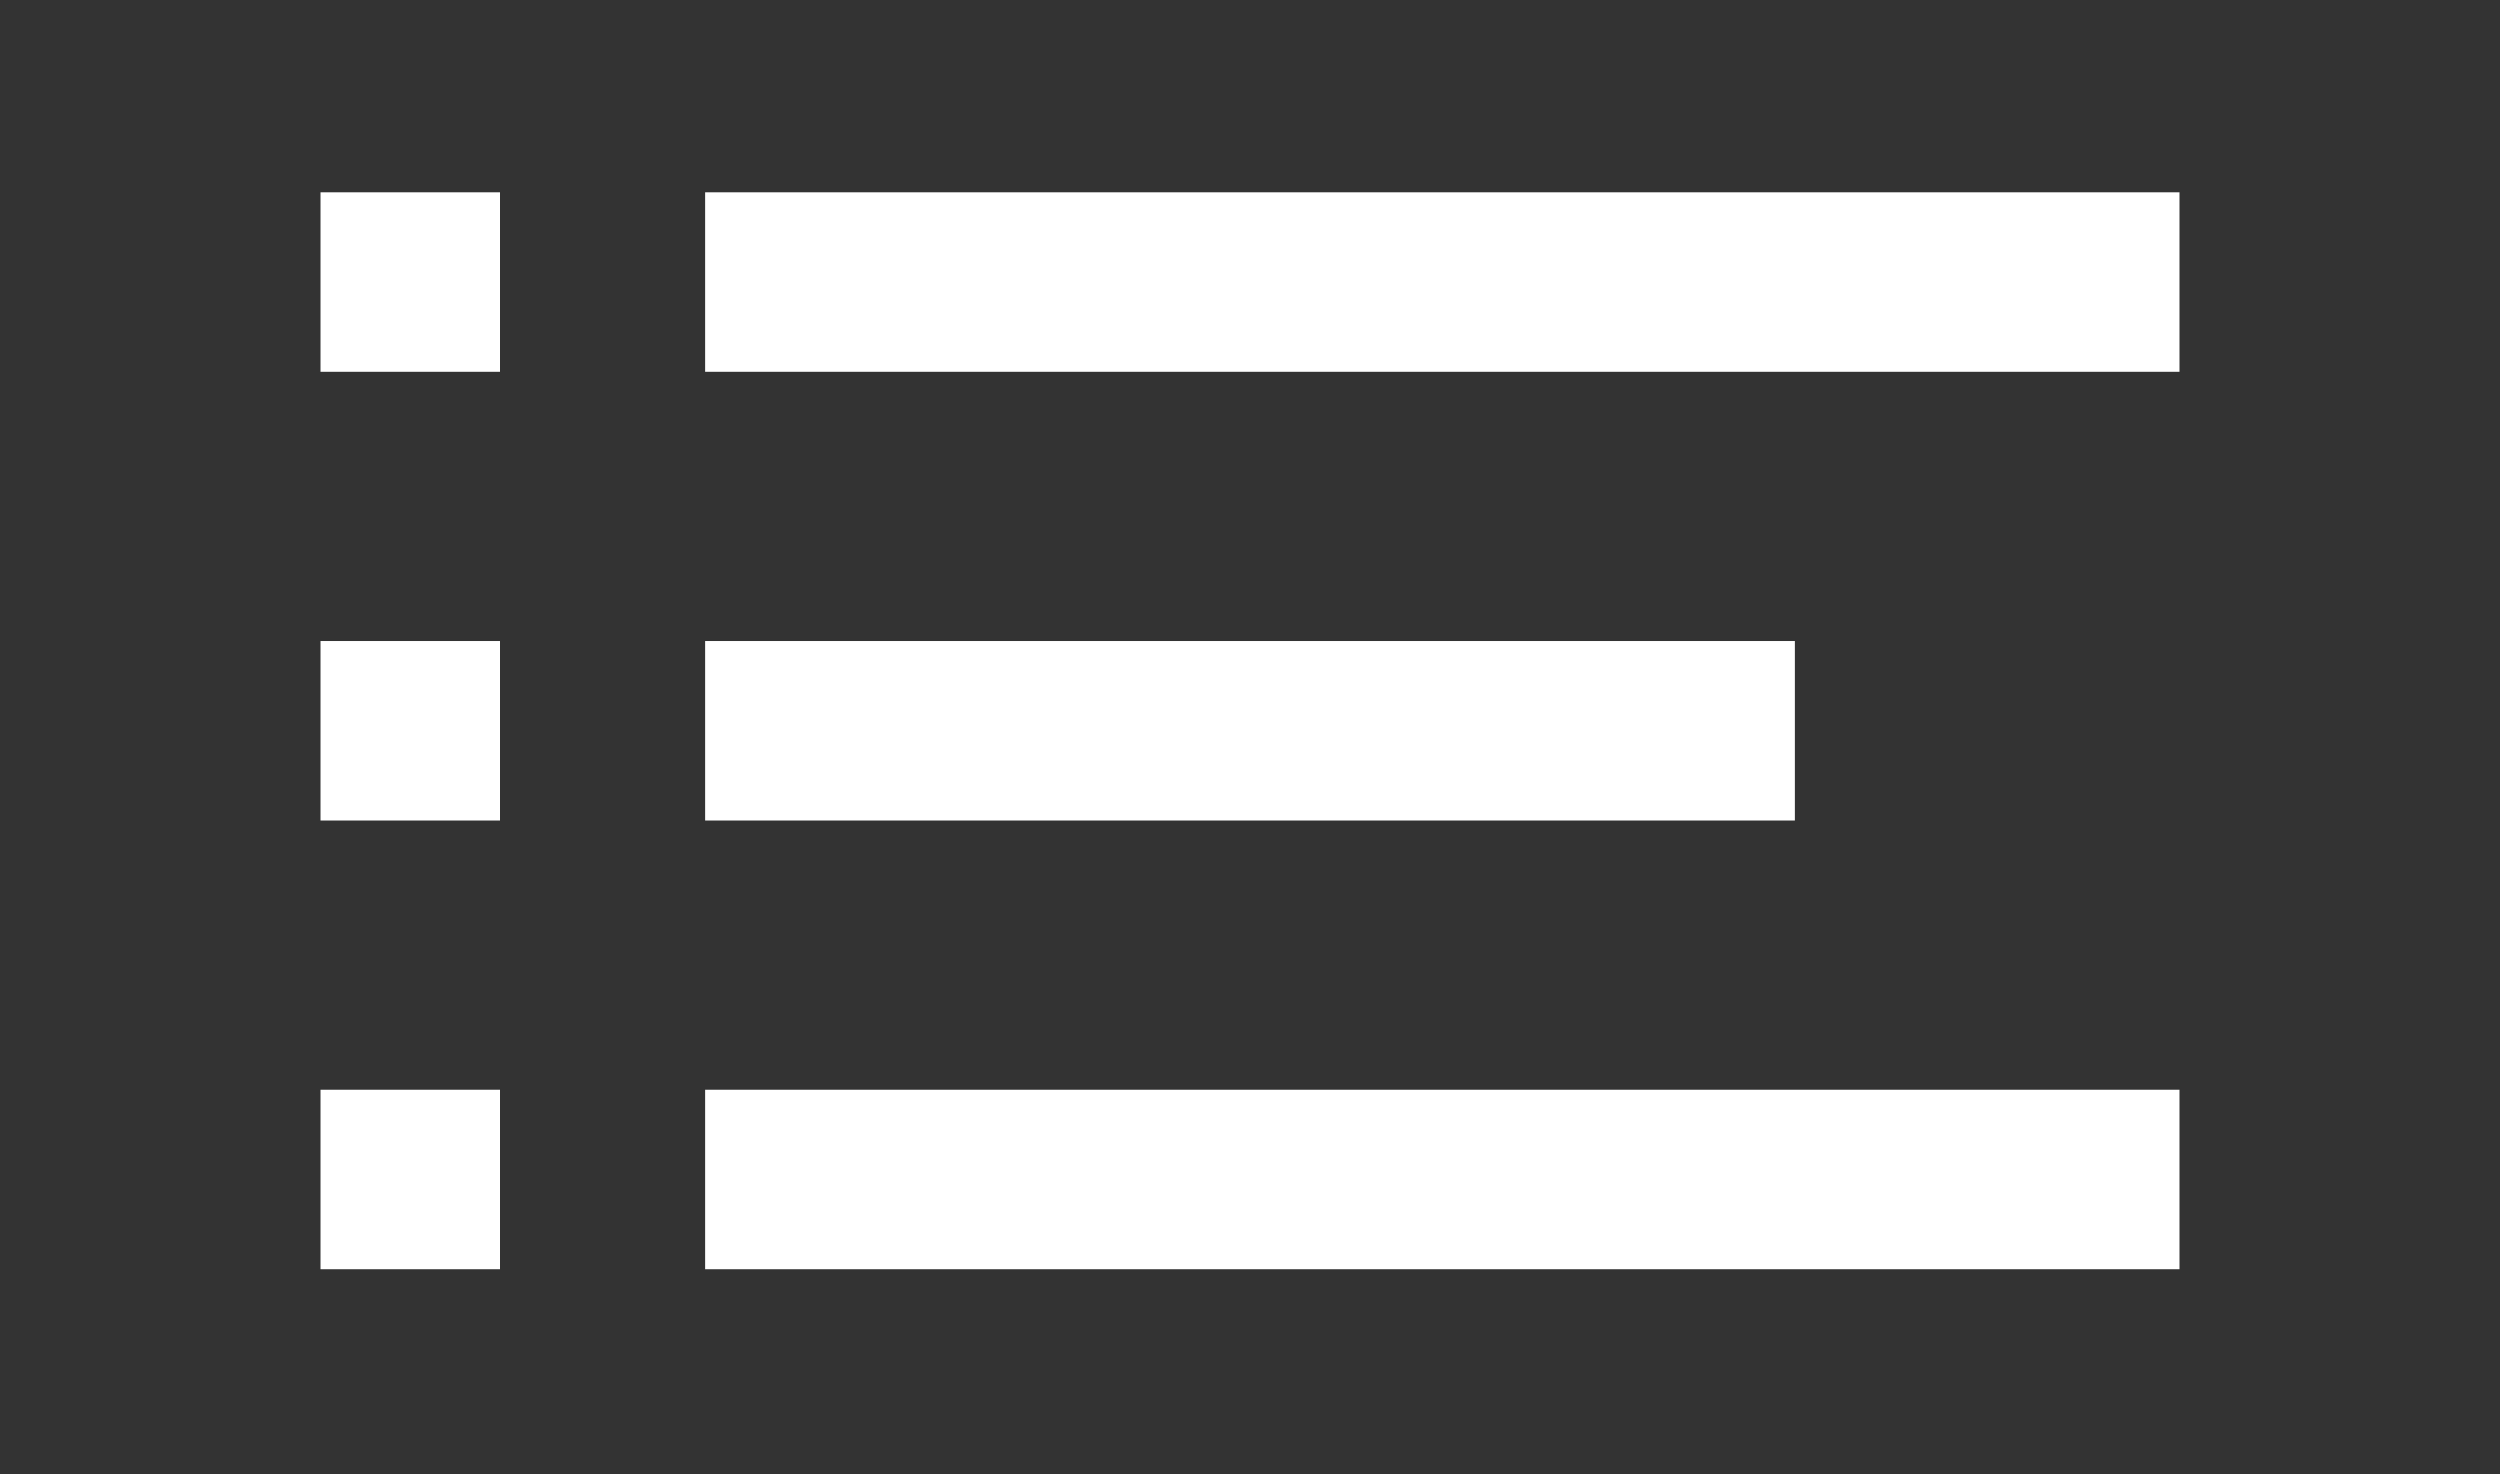 <?xml version="1.0" encoding="utf-8"?>
<!-- Generator: Adobe Illustrator 22.0.1, SVG Export Plug-In . SVG Version: 6.00 Build 0)  -->
<svg version="1.1" id="Gruppe_1" xmlns="http://www.w3.org/2000/svg" xmlns:xlink="http://www.w3.org/1999/xlink" x="0px" y="0px"
	 viewBox="0 0 39 23" style="enable-background:new 0 0 39 23;" xml:space="preserve">
<rect x="0" y="0" width="39" height="23" fill="#333333" stroke="none"/>
<style type="text/css">
	.st0{fill:#FFFFFF;}
</style>
<g>
	<rect id="Rechteck_1" x="5" y="3" class="st0" width="2.8" height="2.8"/>
	<rect id="Rechteck_1_Kopie" x="11" y="3" class="st0" width="23" height="2.8"/>
</g>
<g>
	<rect id="Rechteck_1_1_" x="5" y="10" class="st0" width="2.8" height="2.8"/>
	<rect id="Rechteck_1_Kopie_1_" x="11" y="10" class="st0" width="17" height="2.8"/>
</g>
<g>
	<rect id="Rechteck_1_2_" x="5" y="17" class="st0" width="2.8" height="2.8"/>
	<rect id="Rechteck_1_Kopie_2_" x="11" y="17" class="st0" width="23" height="2.8"/>
</g>
</svg>
